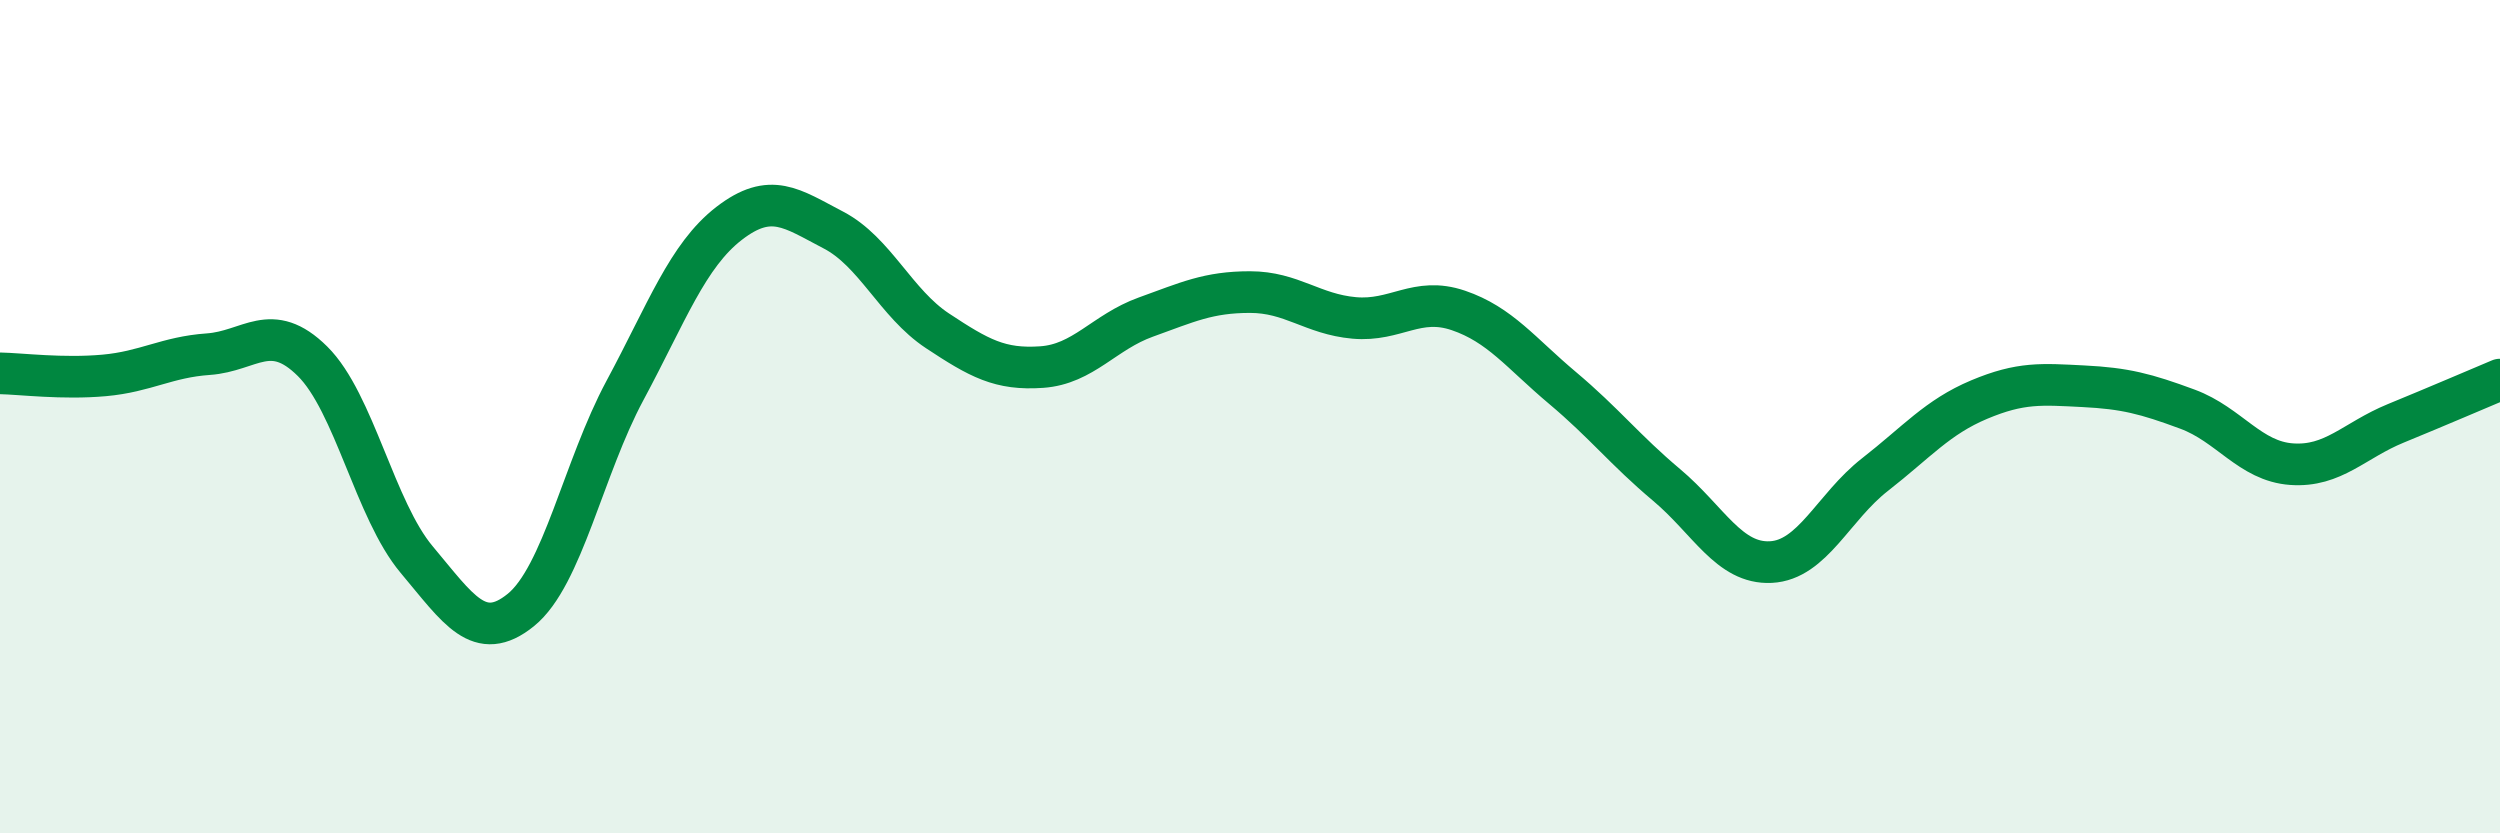 
    <svg width="60" height="20" viewBox="0 0 60 20" xmlns="http://www.w3.org/2000/svg">
      <path
        d="M 0,8.96 C 0.5,8.97 1.5,9.1 2.5,9.01 C 3.5,8.92 4,8.57 5,8.5 C 6,8.43 6.5,7.68 7.5,8.67 C 8.5,9.66 9,12.24 10,13.43 C 11,14.62 11.5,15.45 12.5,14.64 C 13.5,13.83 14,11.23 15,9.37 C 16,7.51 16.5,6.13 17.5,5.36 C 18.5,4.59 19,5 20,5.52 C 21,6.04 21.5,7.28 22.5,7.94 C 23.5,8.6 24,8.88 25,8.81 C 26,8.74 26.5,7.97 27.5,7.61 C 28.5,7.25 29,7.01 30,7.01 C 31,7.01 31.5,7.54 32.5,7.63 C 33.5,7.72 34,7.11 35,7.45 C 36,7.79 36.5,8.47 37.5,9.31 C 38.5,10.15 39,10.8 40,11.64 C 41,12.48 41.5,13.54 42.5,13.49 C 43.5,13.44 44,12.17 45,11.39 C 46,10.61 46.5,10.01 47.5,9.59 C 48.5,9.17 49,9.22 50,9.27 C 51,9.32 51.5,9.45 52.5,9.82 C 53.5,10.19 54,11.07 55,11.14 C 56,11.21 56.5,10.57 57.5,10.16 C 58.5,9.75 59.5,9.32 60,9.11L60 20L0 20Z"
        fill="#008740"
        opacity="0.1"
        stroke-linecap="round"
        stroke-linejoin="round"
      />
      <path
        d="M 0,8.96 C 0.5,8.97 1.5,9.1 2.5,9.01 C 3.5,8.92 4,8.57 5,8.5 C 6,8.43 6.5,7.68 7.5,8.67 C 8.5,9.66 9,12.24 10,13.43 C 11,14.62 11.5,15.45 12.5,14.64 C 13.5,13.83 14,11.23 15,9.37 C 16,7.51 16.5,6.13 17.5,5.36 C 18.5,4.59 19,5 20,5.52 C 21,6.04 21.5,7.28 22.5,7.94 C 23.5,8.6 24,8.88 25,8.81 C 26,8.74 26.5,7.97 27.5,7.61 C 28.5,7.25 29,7.01 30,7.01 C 31,7.01 31.5,7.54 32.5,7.63 C 33.5,7.72 34,7.11 35,7.45 C 36,7.79 36.5,8.47 37.5,9.31 C 38.5,10.15 39,10.8 40,11.64 C 41,12.48 41.5,13.54 42.5,13.49 C 43.5,13.44 44,12.17 45,11.39 C 46,10.61 46.5,10.01 47.5,9.59 C 48.5,9.17 49,9.22 50,9.27 C 51,9.32 51.5,9.45 52.5,9.82 C 53.5,10.19 54,11.07 55,11.14 C 56,11.21 56.5,10.57 57.5,10.16 C 58.5,9.75 59.5,9.32 60,9.11"
        stroke="#008740"
        stroke-width="1"
        fill="none"
        stroke-linecap="round"
        stroke-linejoin="round"
      />
    </svg>
  